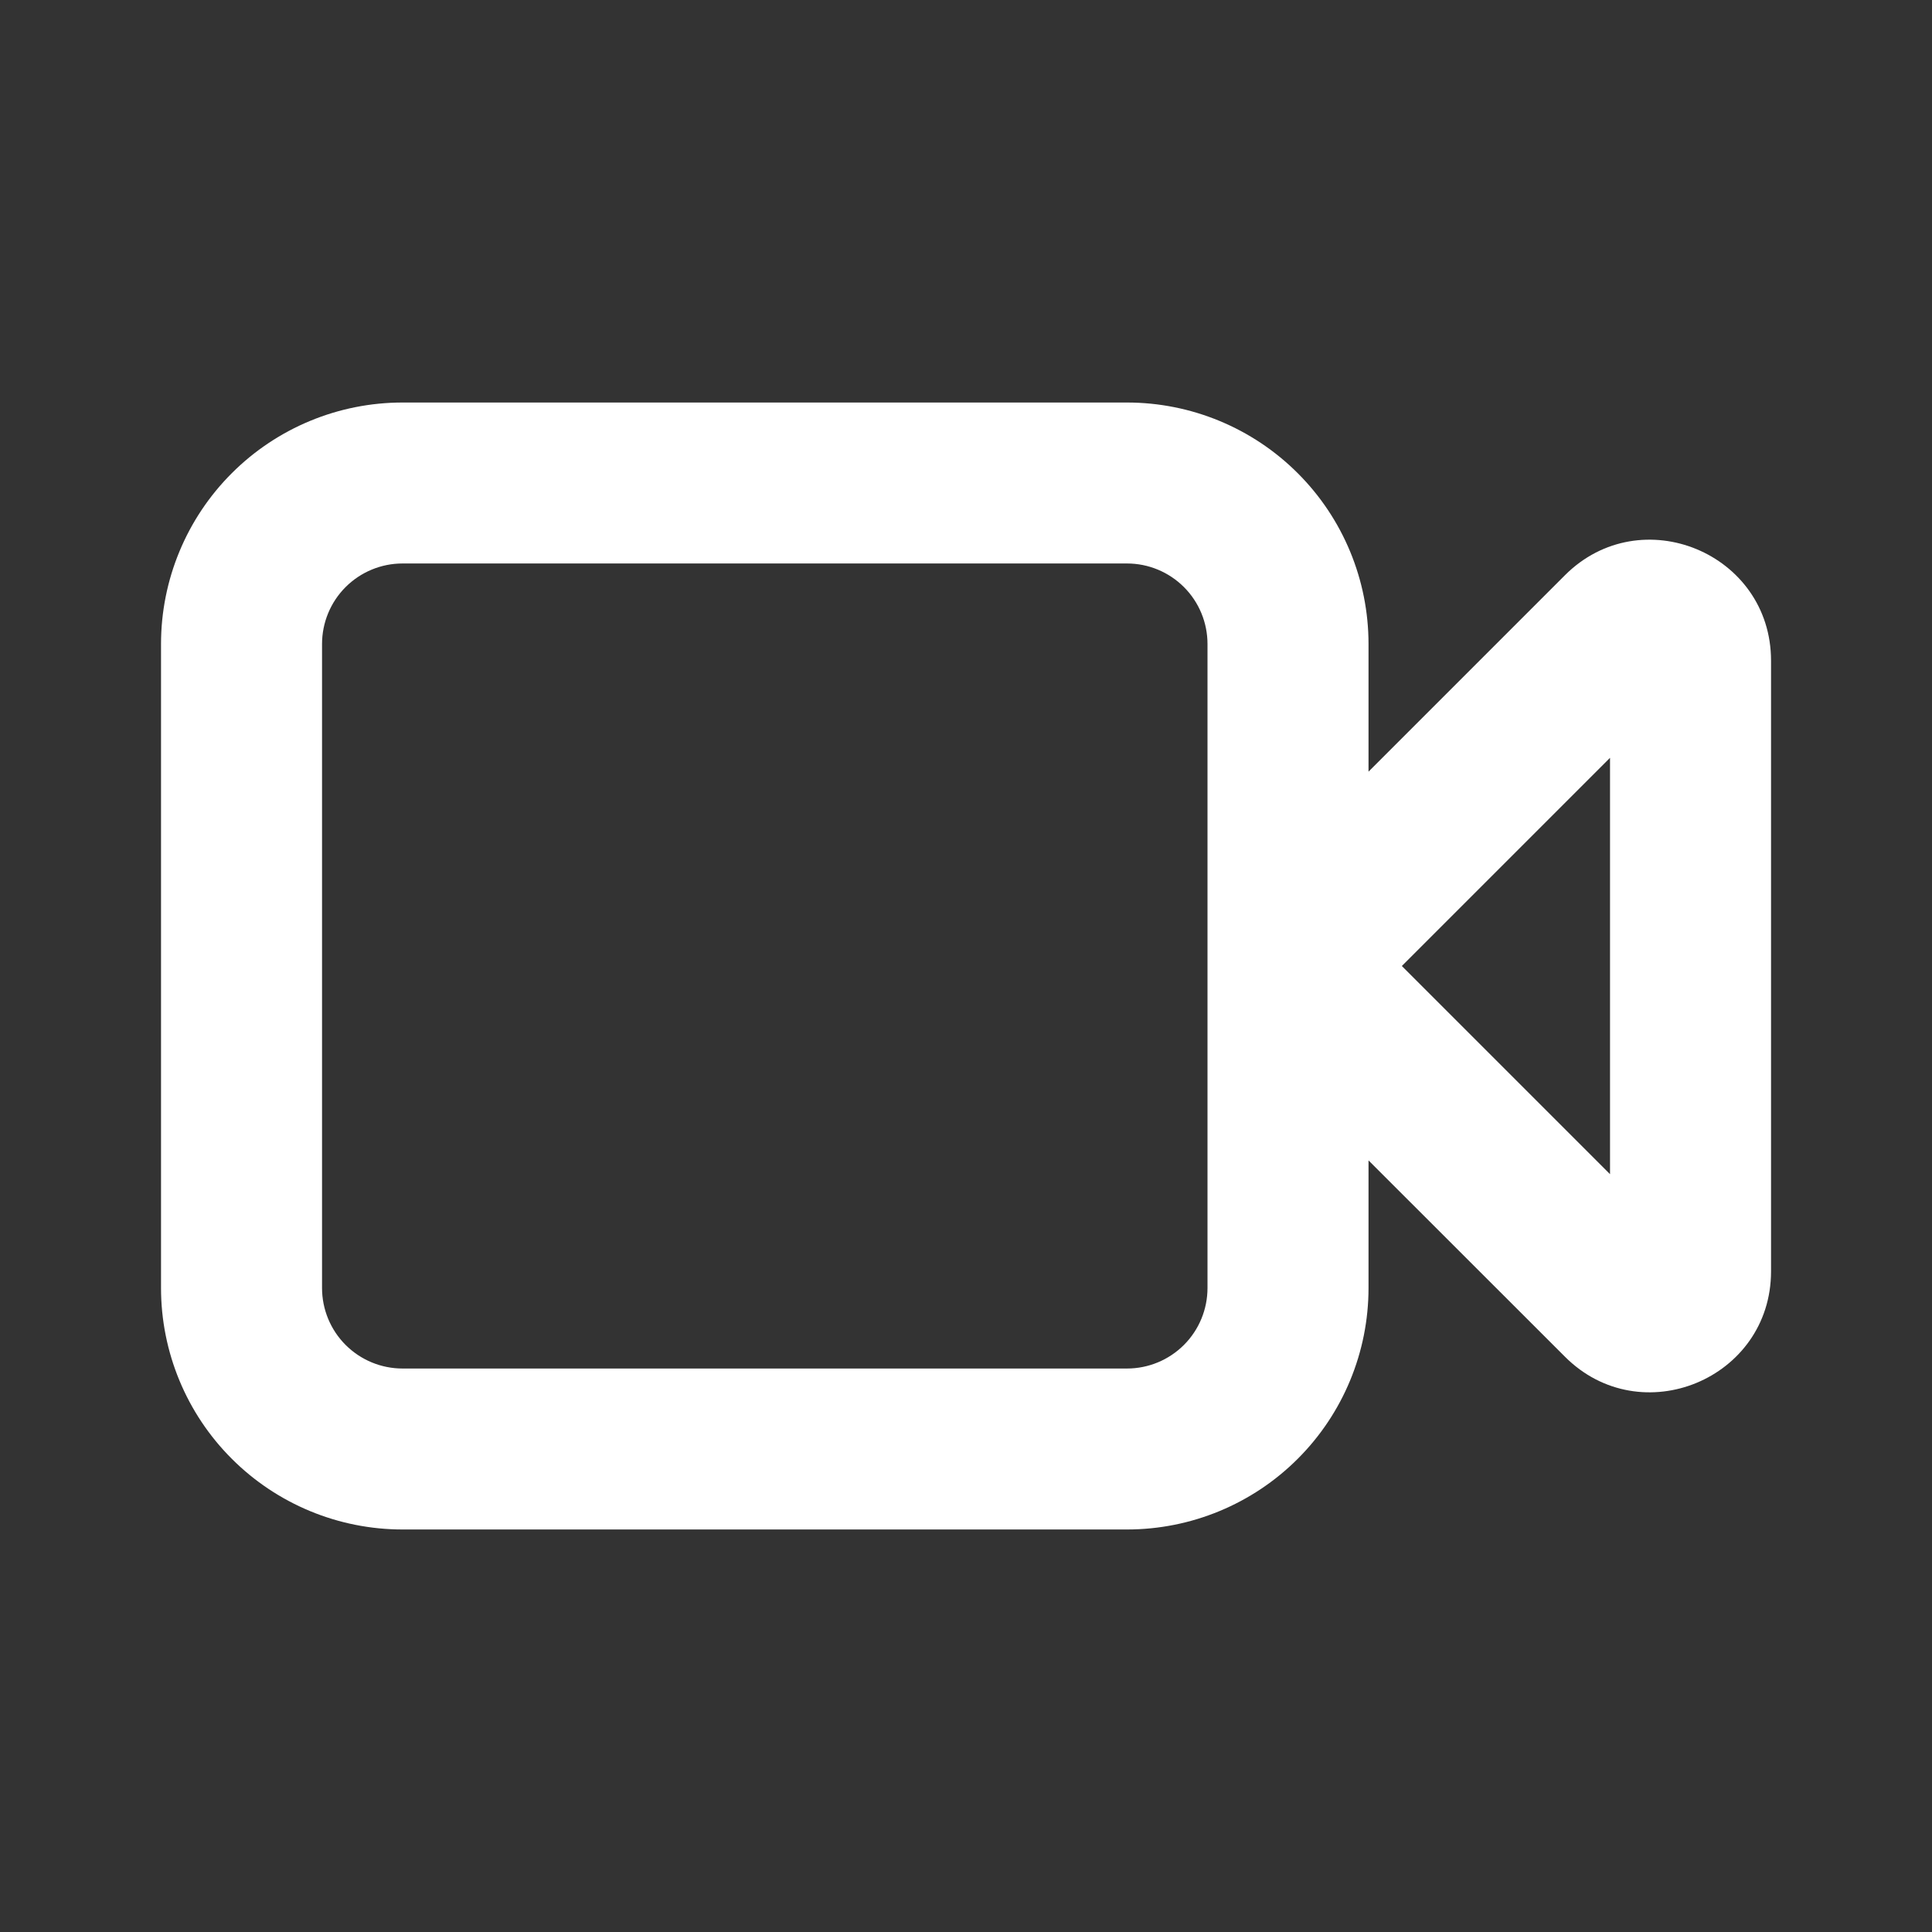 <?xml version="1.0" encoding="UTF-8"?> <svg xmlns="http://www.w3.org/2000/svg" width="32" height="32" viewBox="0 0 32 32" fill="none"><rect x="0" y="0" width="32" height="32" fill="#333333" stroke="none"/><path d="M2.667 10.667C2.667 9.606 3.088 8.588 3.839 7.838C4.589 7.088 5.606 6.667 6.667 6.667H18.667C19.728 6.667 20.745 7.088 21.495 7.838C22.246 8.588 22.667 9.606 22.667 10.667V12.781L25.92 9.528C27.179 8.269 29.334 9.161 29.334 10.943V21.057C29.334 22.839 27.179 23.732 25.92 22.471L22.667 19.22V21.333C22.667 22.394 22.246 23.412 21.495 24.162C20.745 24.912 19.728 25.333 18.667 25.333H6.667C5.606 25.333 4.589 24.912 3.839 24.162C3.088 23.412 2.667 22.394 2.667 21.333V10.667ZM23.219 16L26.667 19.448V12.552L23.219 16ZM6.667 9.333C6.313 9.333 5.974 9.474 5.724 9.724C5.474 9.974 5.334 10.313 5.334 10.667V21.333C5.334 21.687 5.474 22.026 5.724 22.276C5.974 22.526 6.313 22.667 6.667 22.667H18.667C19.021 22.667 19.36 22.526 19.61 22.276C19.86 22.026 20 21.687 20 21.333V10.667C20 10.313 19.86 9.974 19.61 9.724C19.36 9.474 19.021 9.333 18.667 9.333H6.667Z" fill="white"></path></svg> 